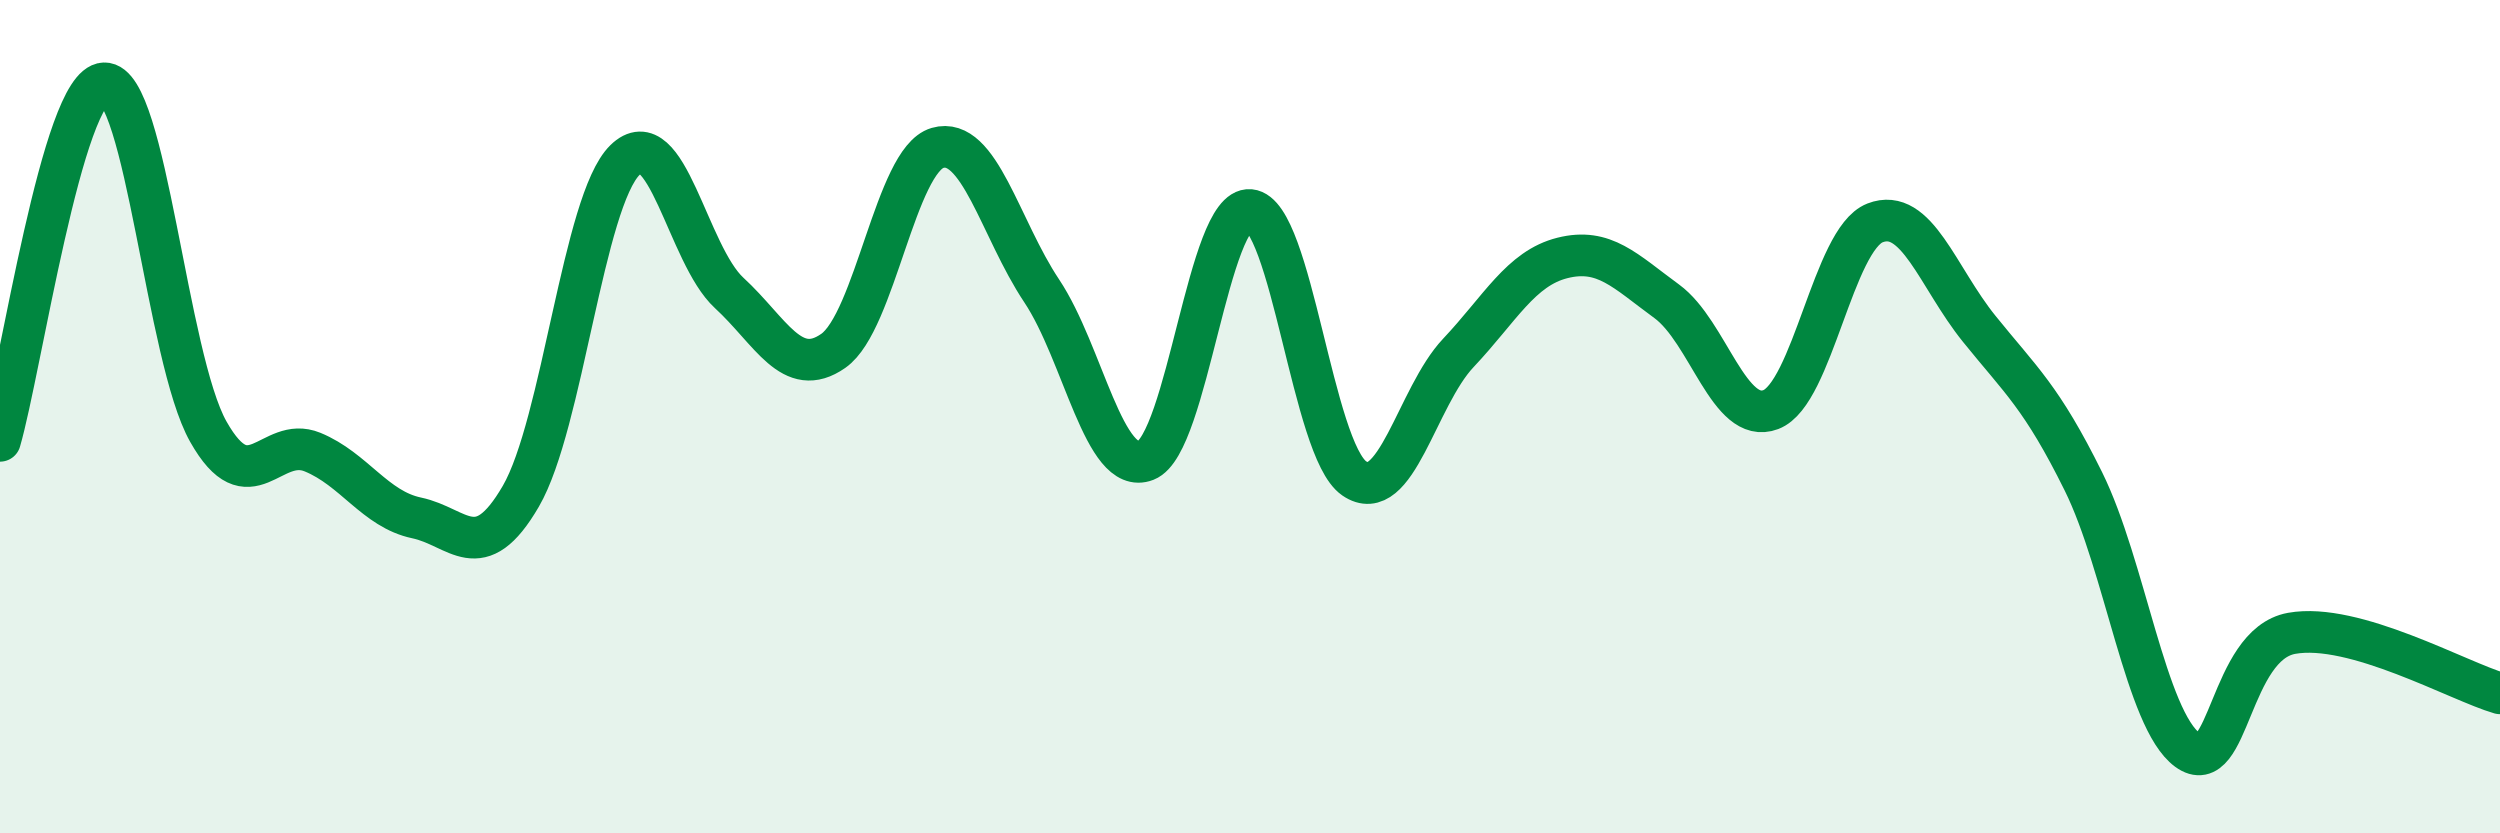 
    <svg width="60" height="20" viewBox="0 0 60 20" xmlns="http://www.w3.org/2000/svg">
      <path
        d="M 0,10.58 C 0.5,8.86 1.5,2.04 2.5,2 C 3.5,1.96 4,8.59 5,10.36 C 6,12.13 6.5,10.44 7.5,10.85 C 8.5,11.26 9,12.22 10,12.43 C 11,12.64 11.5,13.63 12.5,11.91 C 13.5,10.19 14,4.82 15,3.84 C 16,2.86 16.5,6.11 17.5,7.03 C 18.5,7.95 19,9.12 20,8.42 C 21,7.72 21.5,3.84 22.5,3.55 C 23.5,3.26 24,5.48 25,6.98 C 26,8.48 26.5,11.44 27.5,11.05 C 28.5,10.66 29,4.95 30,5.04 C 31,5.13 31.5,10.79 32.5,11.48 C 33.5,12.17 34,9.53 35,8.47 C 36,7.41 36.5,6.44 37.5,6.19 C 38.5,5.94 39,6.5 40,7.23 C 41,7.96 41.5,10.21 42.5,9.83 C 43.5,9.45 44,5.74 45,5.35 C 46,4.96 46.5,6.65 47.5,7.89 C 48.5,9.13 49,9.53 50,11.55 C 51,13.57 51.5,17.27 52.5,18 C 53.5,18.73 53.5,15.47 55,15.2 C 56.5,14.93 59,16.35 60,16.64L60 20L0 20Z"
        fill="#008740"
        opacity="0.1"
        stroke-linecap="round"
        stroke-linejoin="round"
      />
      <path
        d="M 0,10.58 C 0.5,8.86 1.5,2.04 2.5,2 C 3.5,1.96 4,8.59 5,10.36 C 6,12.13 6.5,10.44 7.5,10.85 C 8.5,11.26 9,12.22 10,12.43 C 11,12.64 11.5,13.63 12.5,11.91 C 13.5,10.19 14,4.82 15,3.84 C 16,2.86 16.5,6.11 17.5,7.03 C 18.5,7.95 19,9.12 20,8.42 C 21,7.72 21.5,3.84 22.5,3.55 C 23.5,3.26 24,5.48 25,6.98 C 26,8.48 26.5,11.44 27.5,11.05 C 28.5,10.66 29,4.95 30,5.04 C 31,5.13 31.5,10.79 32.5,11.48 C 33.5,12.17 34,9.53 35,8.47 C 36,7.41 36.5,6.44 37.5,6.19 C 38.5,5.94 39,6.5 40,7.23 C 41,7.96 41.5,10.21 42.5,9.83 C 43.5,9.45 44,5.74 45,5.35 C 46,4.96 46.5,6.65 47.5,7.89 C 48.5,9.13 49,9.53 50,11.55 C 51,13.57 51.5,17.27 52.5,18 C 53.5,18.73 53.5,15.47 55,15.2 C 56.5,14.93 59,16.35 60,16.64"
        stroke="#008740"
        stroke-width="1"
        fill="none"
        stroke-linecap="round"
        stroke-linejoin="round"
      />
    </svg>
  